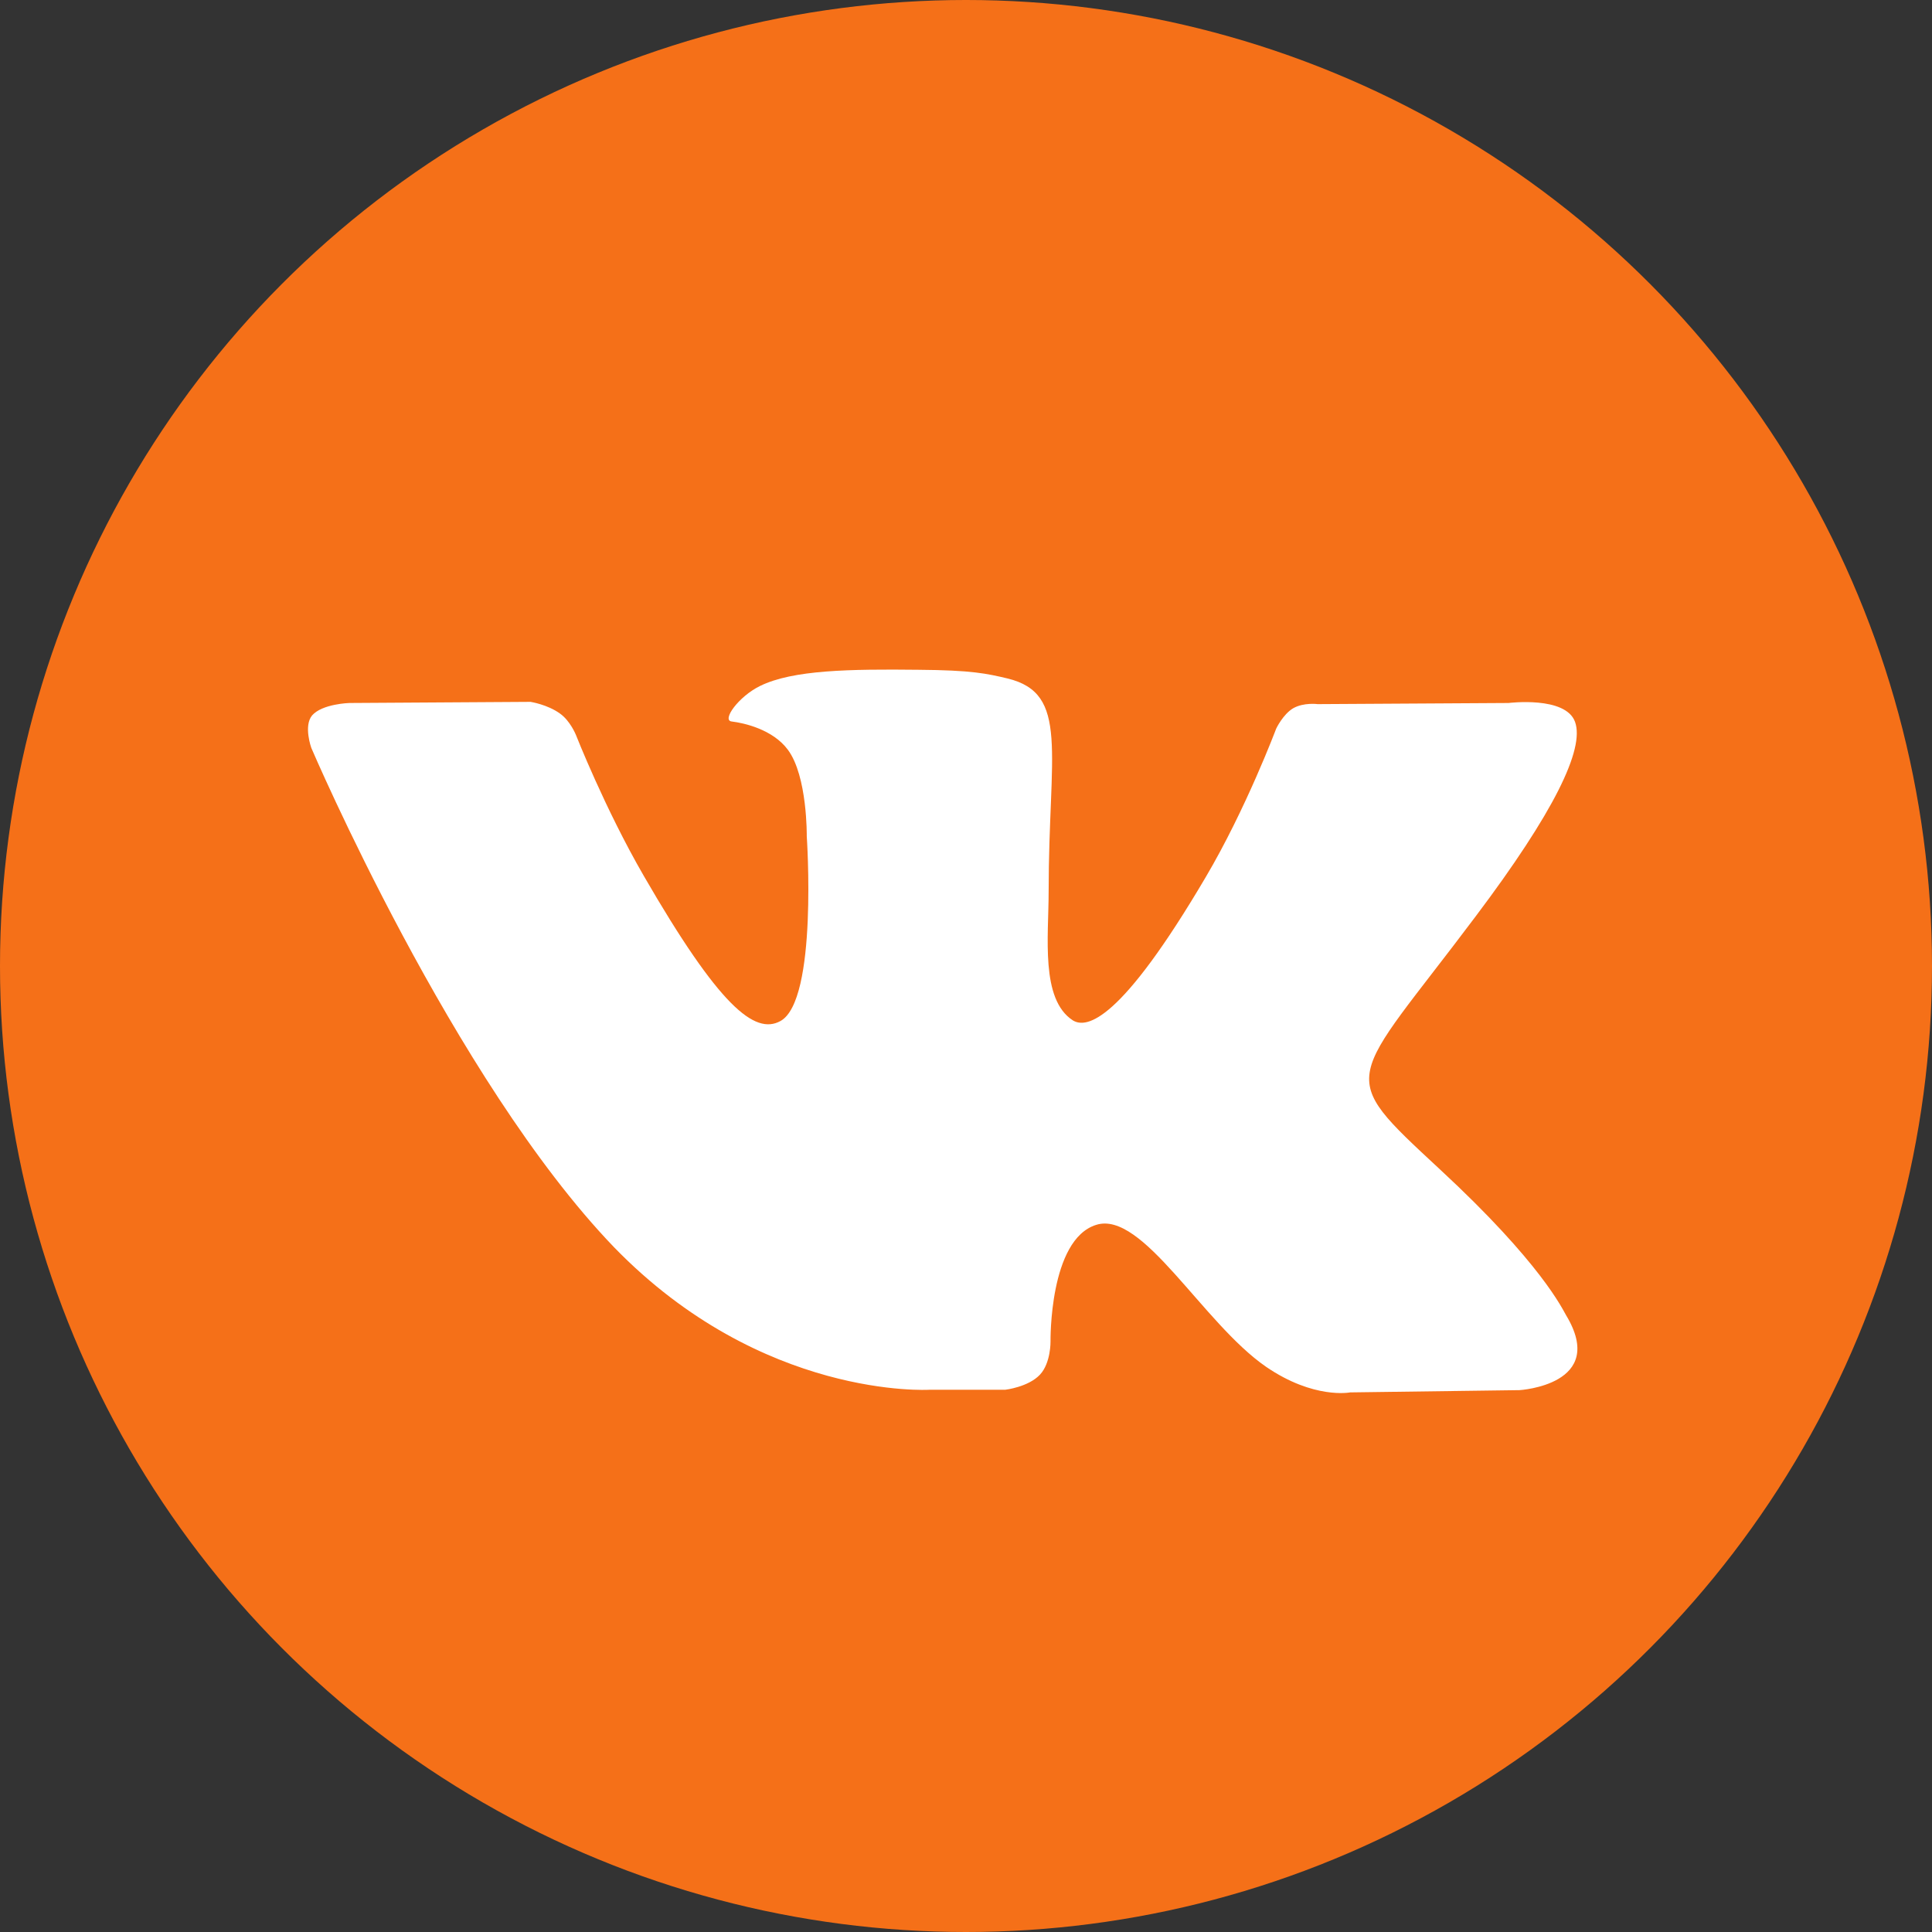 <?xml version="1.0" encoding="UTF-8"?> <svg xmlns="http://www.w3.org/2000/svg" width="512" height="512"><rect width="100%" height="100%" fill="#333333" stroke="none"/> <g> <title>background</title> <rect fill="none" id="canvas_background" height="402" width="582" y="-1" x="-1"></rect> </g> <g> <title>Layer 1</title> <circle fill="#f57018" id="svg_2" r="256" cy="256" cx="256" class="st0"></circle> <path fill="#4d76a1" id="svg_3" d="m512,256" class="st0"></path> <path fill="#ffffff" clip-rule="evenodd" fill-rule="evenodd" id="svg_4" d="m246.3,368.3l20.1,0c0,0 6.1,-0.7 9.2,-4c2.9,-3.1 2.8,-8.8 2.8,-8.8s-0.4,-27 12.1,-30.9c12.3,-3.9 28.2,26 45,37.6c12.7,8.7 22.3,6.8 22.3,6.8l44.9,-0.6c0,0 23.5,-1.4 12.3,-19.9c-0.9,-1.5 -6.5,-13.7 -33.4,-38.6c-28.1,-26.1 -24.4,-21.9 9.5,-67.1c20.7,-27.5 28.9,-44.3 26.3,-51.5c-2.5,-6.9 -17.6,-5 -17.6,-5l-50.6,0.3c0,0 -3.7,-0.5 -6.5,1.1c-2.7,1.6 -4.5,5.4 -4.5,5.4s-8,21.3 -18.7,39.4c-22.5,38.2 -31.5,40.2 -35.2,37.9c-8.6,-5.6 -6.4,-22.2 -6.4,-34.1c0,-37 5.6,-52.5 -10.9,-56.5c-5.5,-1.3 -9.5,-2.2 -23.6,-2.3c-18,-0.2 -33.3,0 -42,4.3c-5.7,2.8 -10.2,9.1 -7.5,9.4c3.3,0.4 10.9,2.1 14.9,7.5c5.2,7 5,22.9 5,22.9s3,43.6 -7,49c-6.8,3.7 -16.2,-3.9 -36.2,-38.5c-10.3,-17.8 -18,-37.4 -18,-37.4s-1.5,-3.7 -4.2,-5.6c-3.3,-2.4 -7.8,-3.1 -7.8,-3.1l-48,0.3c0,0 -7.2,0.2 -9.9,3.3c-2.3,2.8 -0.2,8.6 -0.2,8.6s37.6,88 80.2,132.3c39.3,40.5 83.6,37.8 83.6,37.8l0,0zm0,0" class="st1"></path> </g> </svg> 
